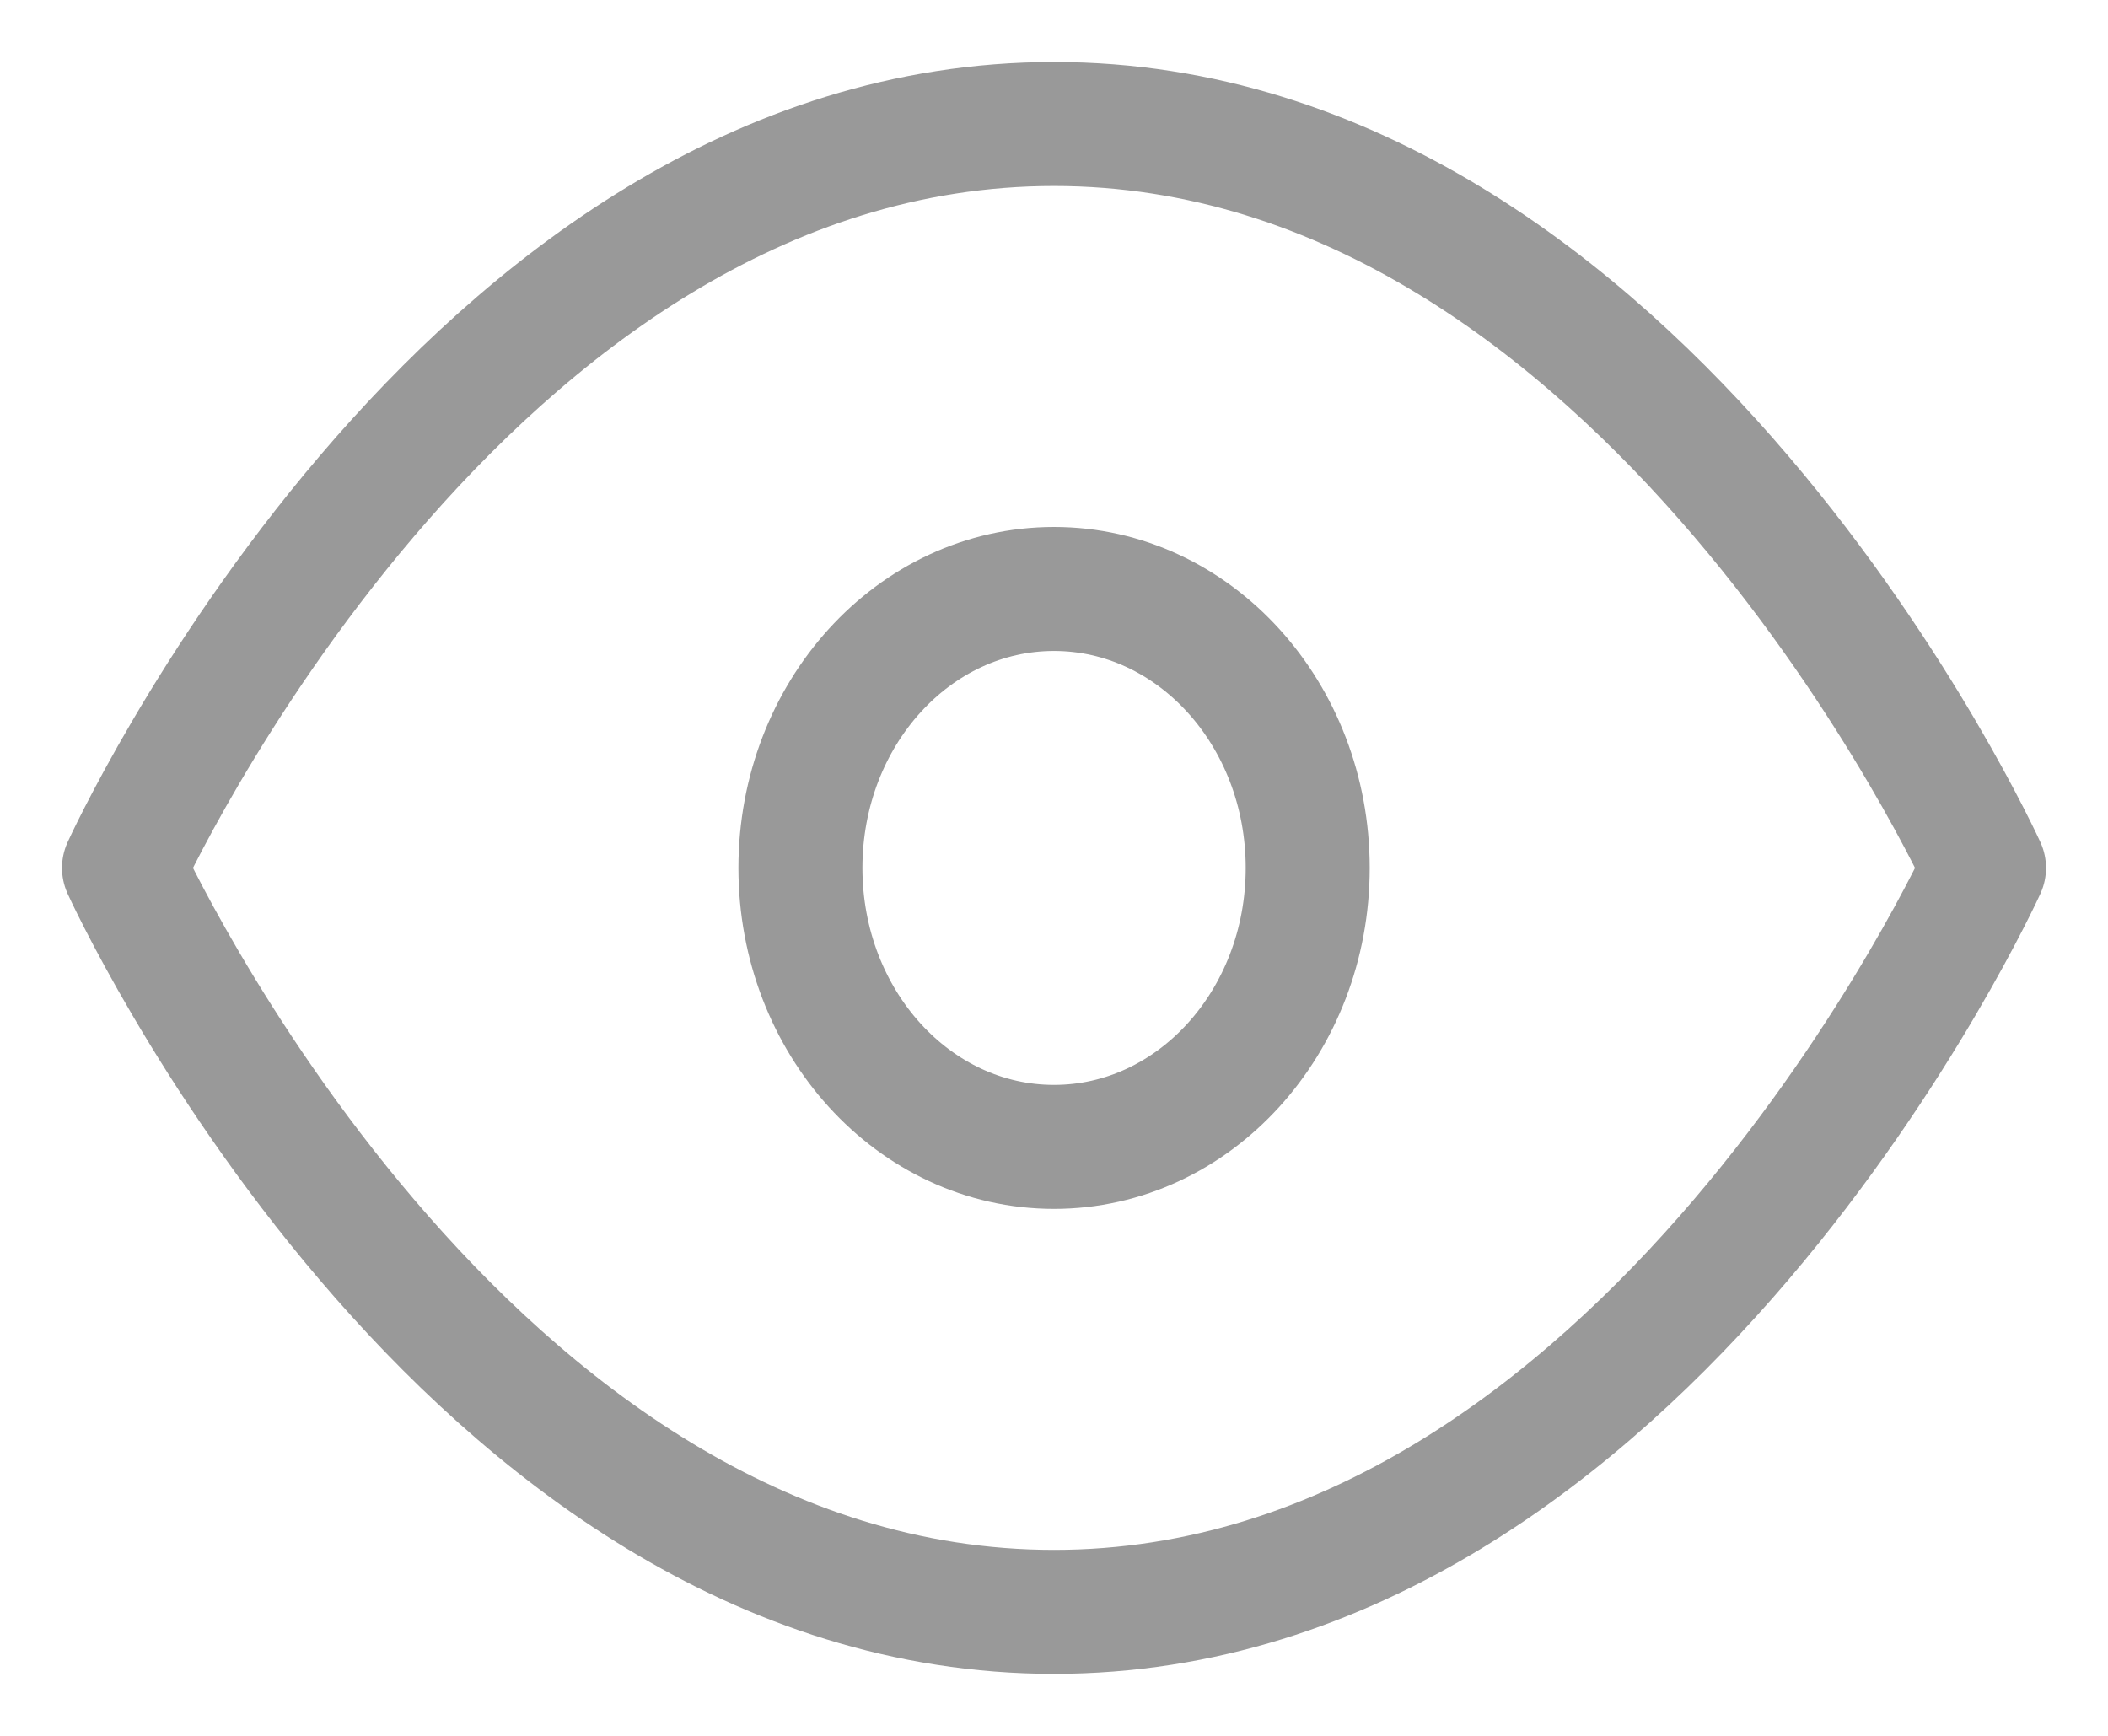 <svg width="17" height="14" viewBox="0 0 17 14" fill="none" xmlns="http://www.w3.org/2000/svg">
<path d="M1 7C1 7 3.727 1 8.5 1C13.273 1 16 7 16 7C16 7 13.273 13 8.5 13C3.727 13 1 7 1 7Z" stroke="#999999" stroke-linecap="round" stroke-linejoin="round"/>
<path d="M8.5 9.25C9.63 9.25 10.546 8.243 10.546 7C10.546 5.757 9.63 4.75 8.5 4.75C7.37 4.75 6.455 5.757 6.455 7C6.455 8.243 7.37 9.25 8.5 9.25Z" stroke="#999999" stroke-linecap="round" stroke-linejoin="round"/>
</svg>
